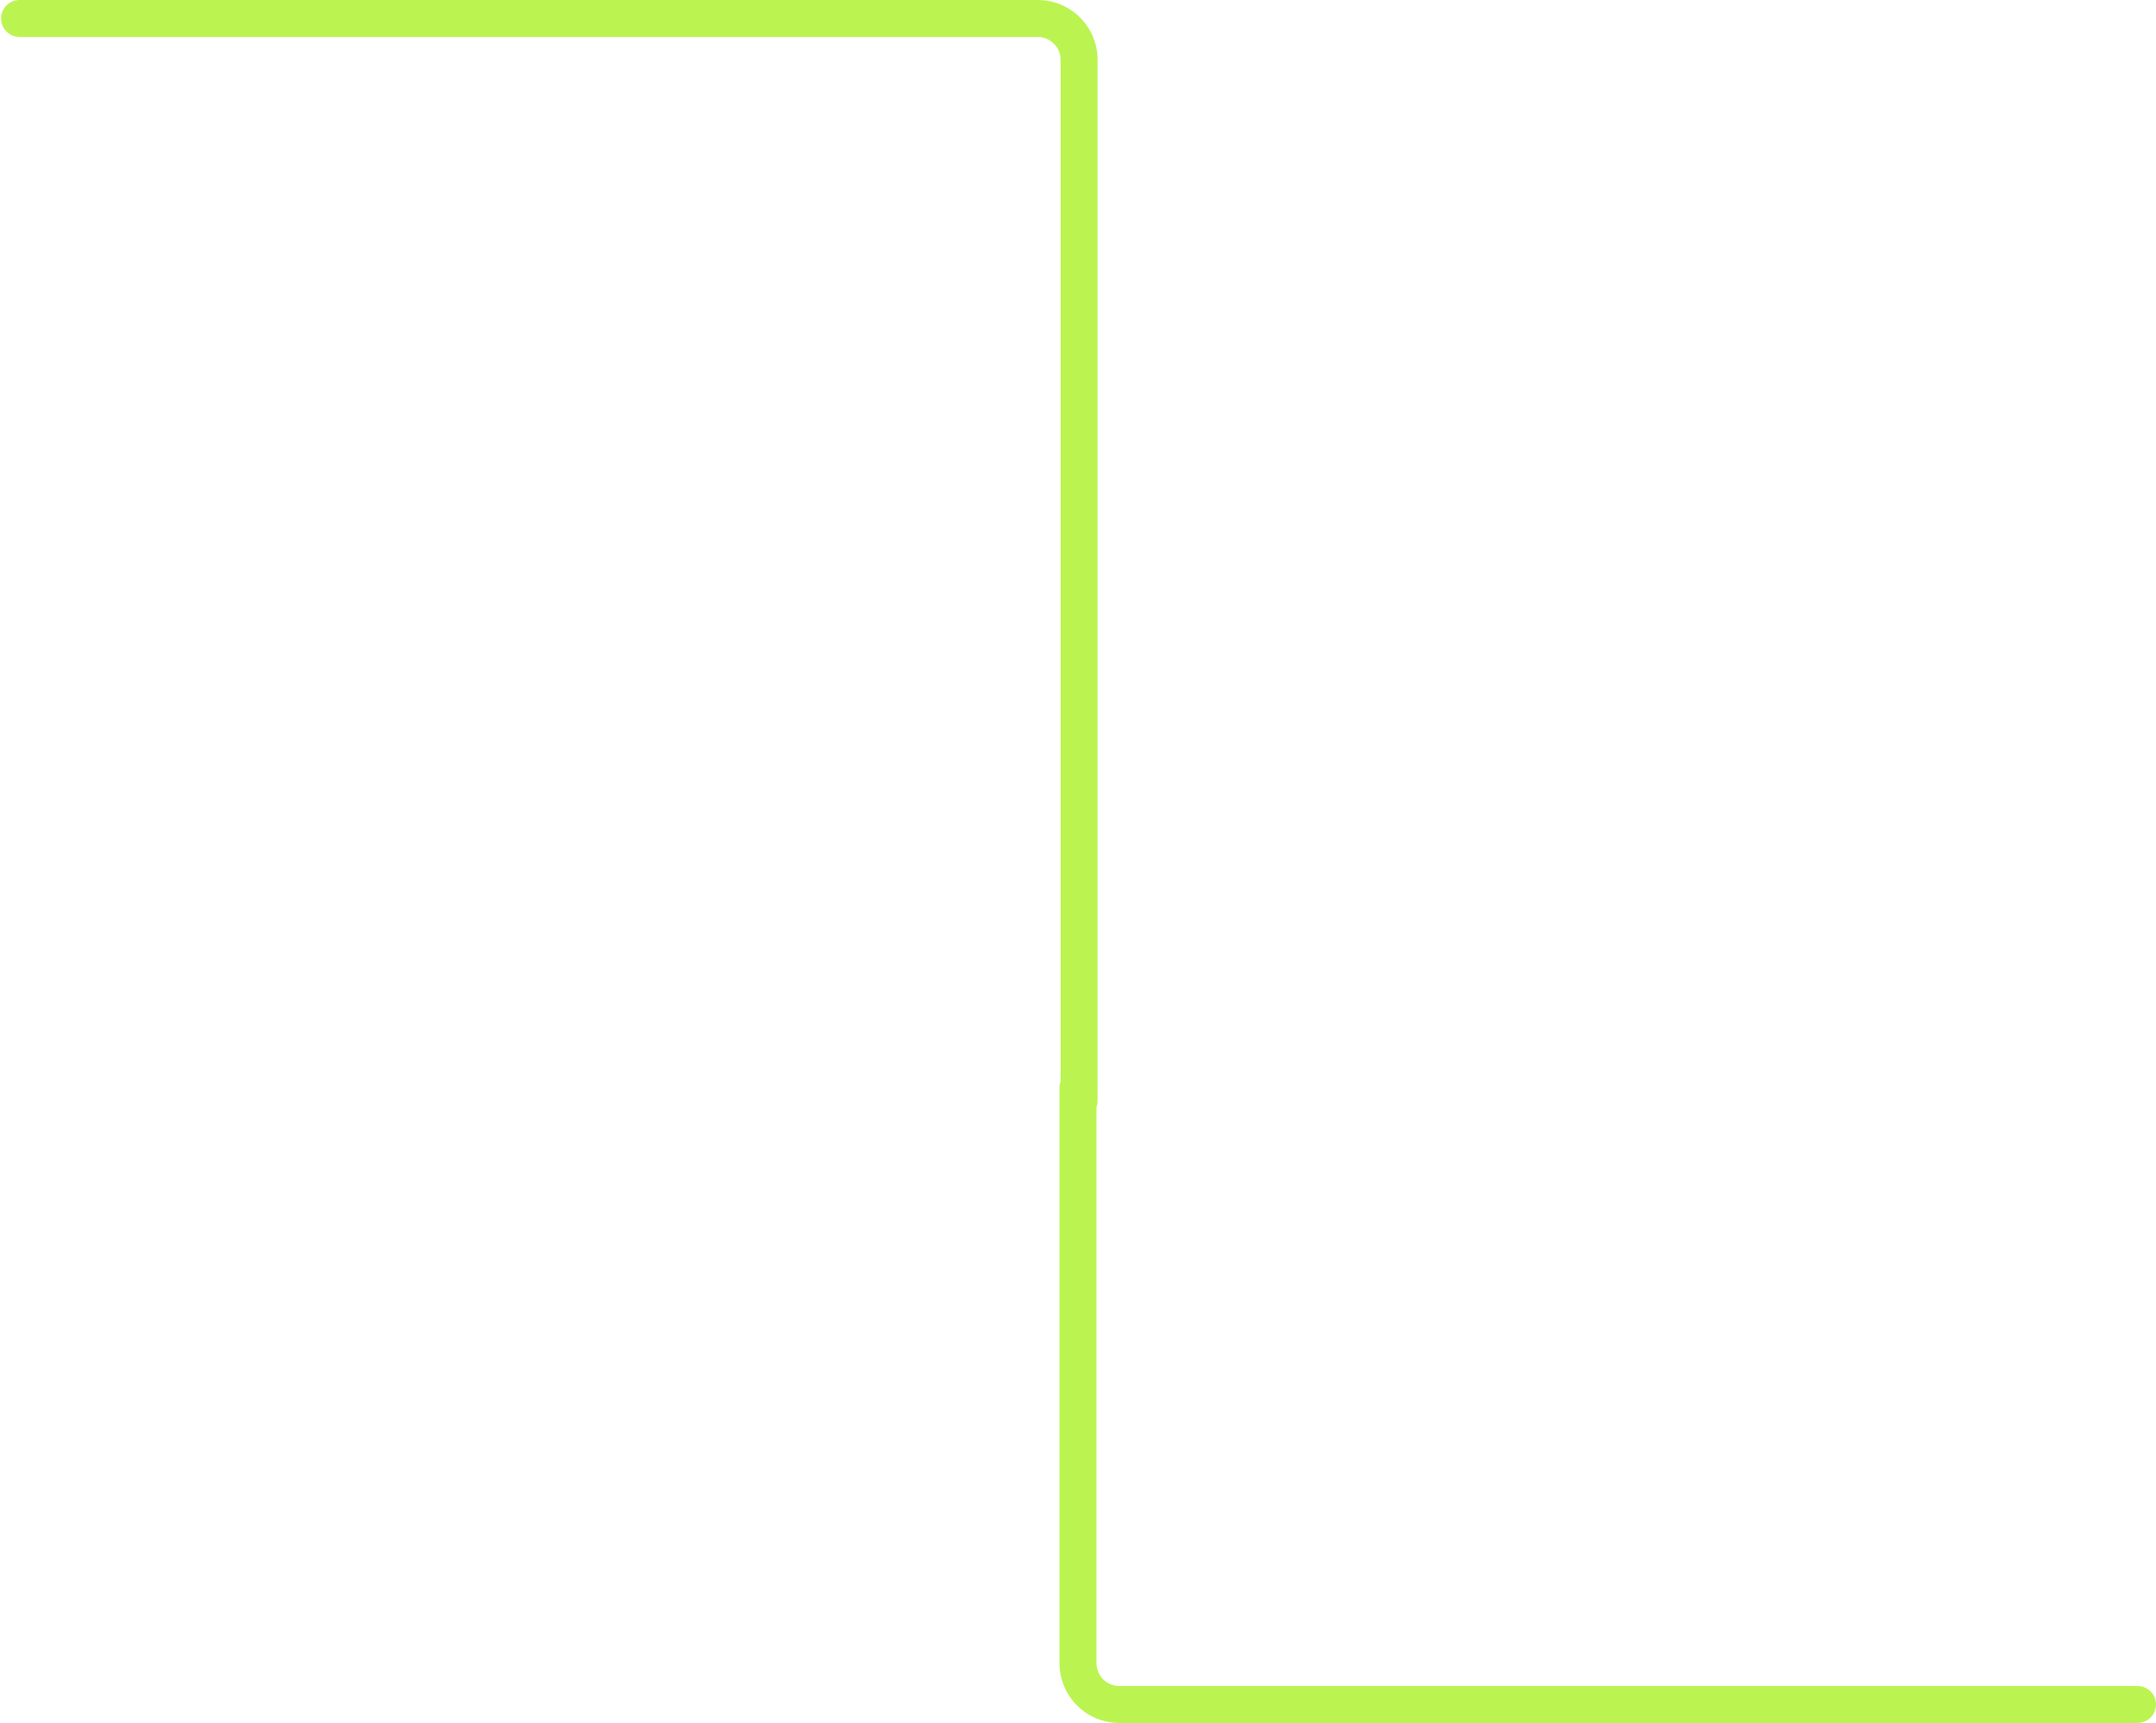<svg xmlns="http://www.w3.org/2000/svg" width="991" height="792" viewBox="0 0 991 792" fill="none"><path d="M477 0C492.188 0 504.5 12.312 504.5 27.5V506C504.5 507.01 504.323 507.978 504 508.876V764.5C504 770.299 508.701 775 514.5 775H982.5C987.194 775 991 778.806 991 783.5C991 788.194 987.194 792 982.5 792H514.5C499.312 792 487 779.688 487 764.5V500C487 498.99 487.177 498.022 487.5 497.123V27.5C487.5 21.701 482.799 17 477 17H9C4.306 17 0.5 13.194 0.5 8.5C0.5 3.806 4.306 0 9 0H477Z" fill="#BBF451"></path></svg>